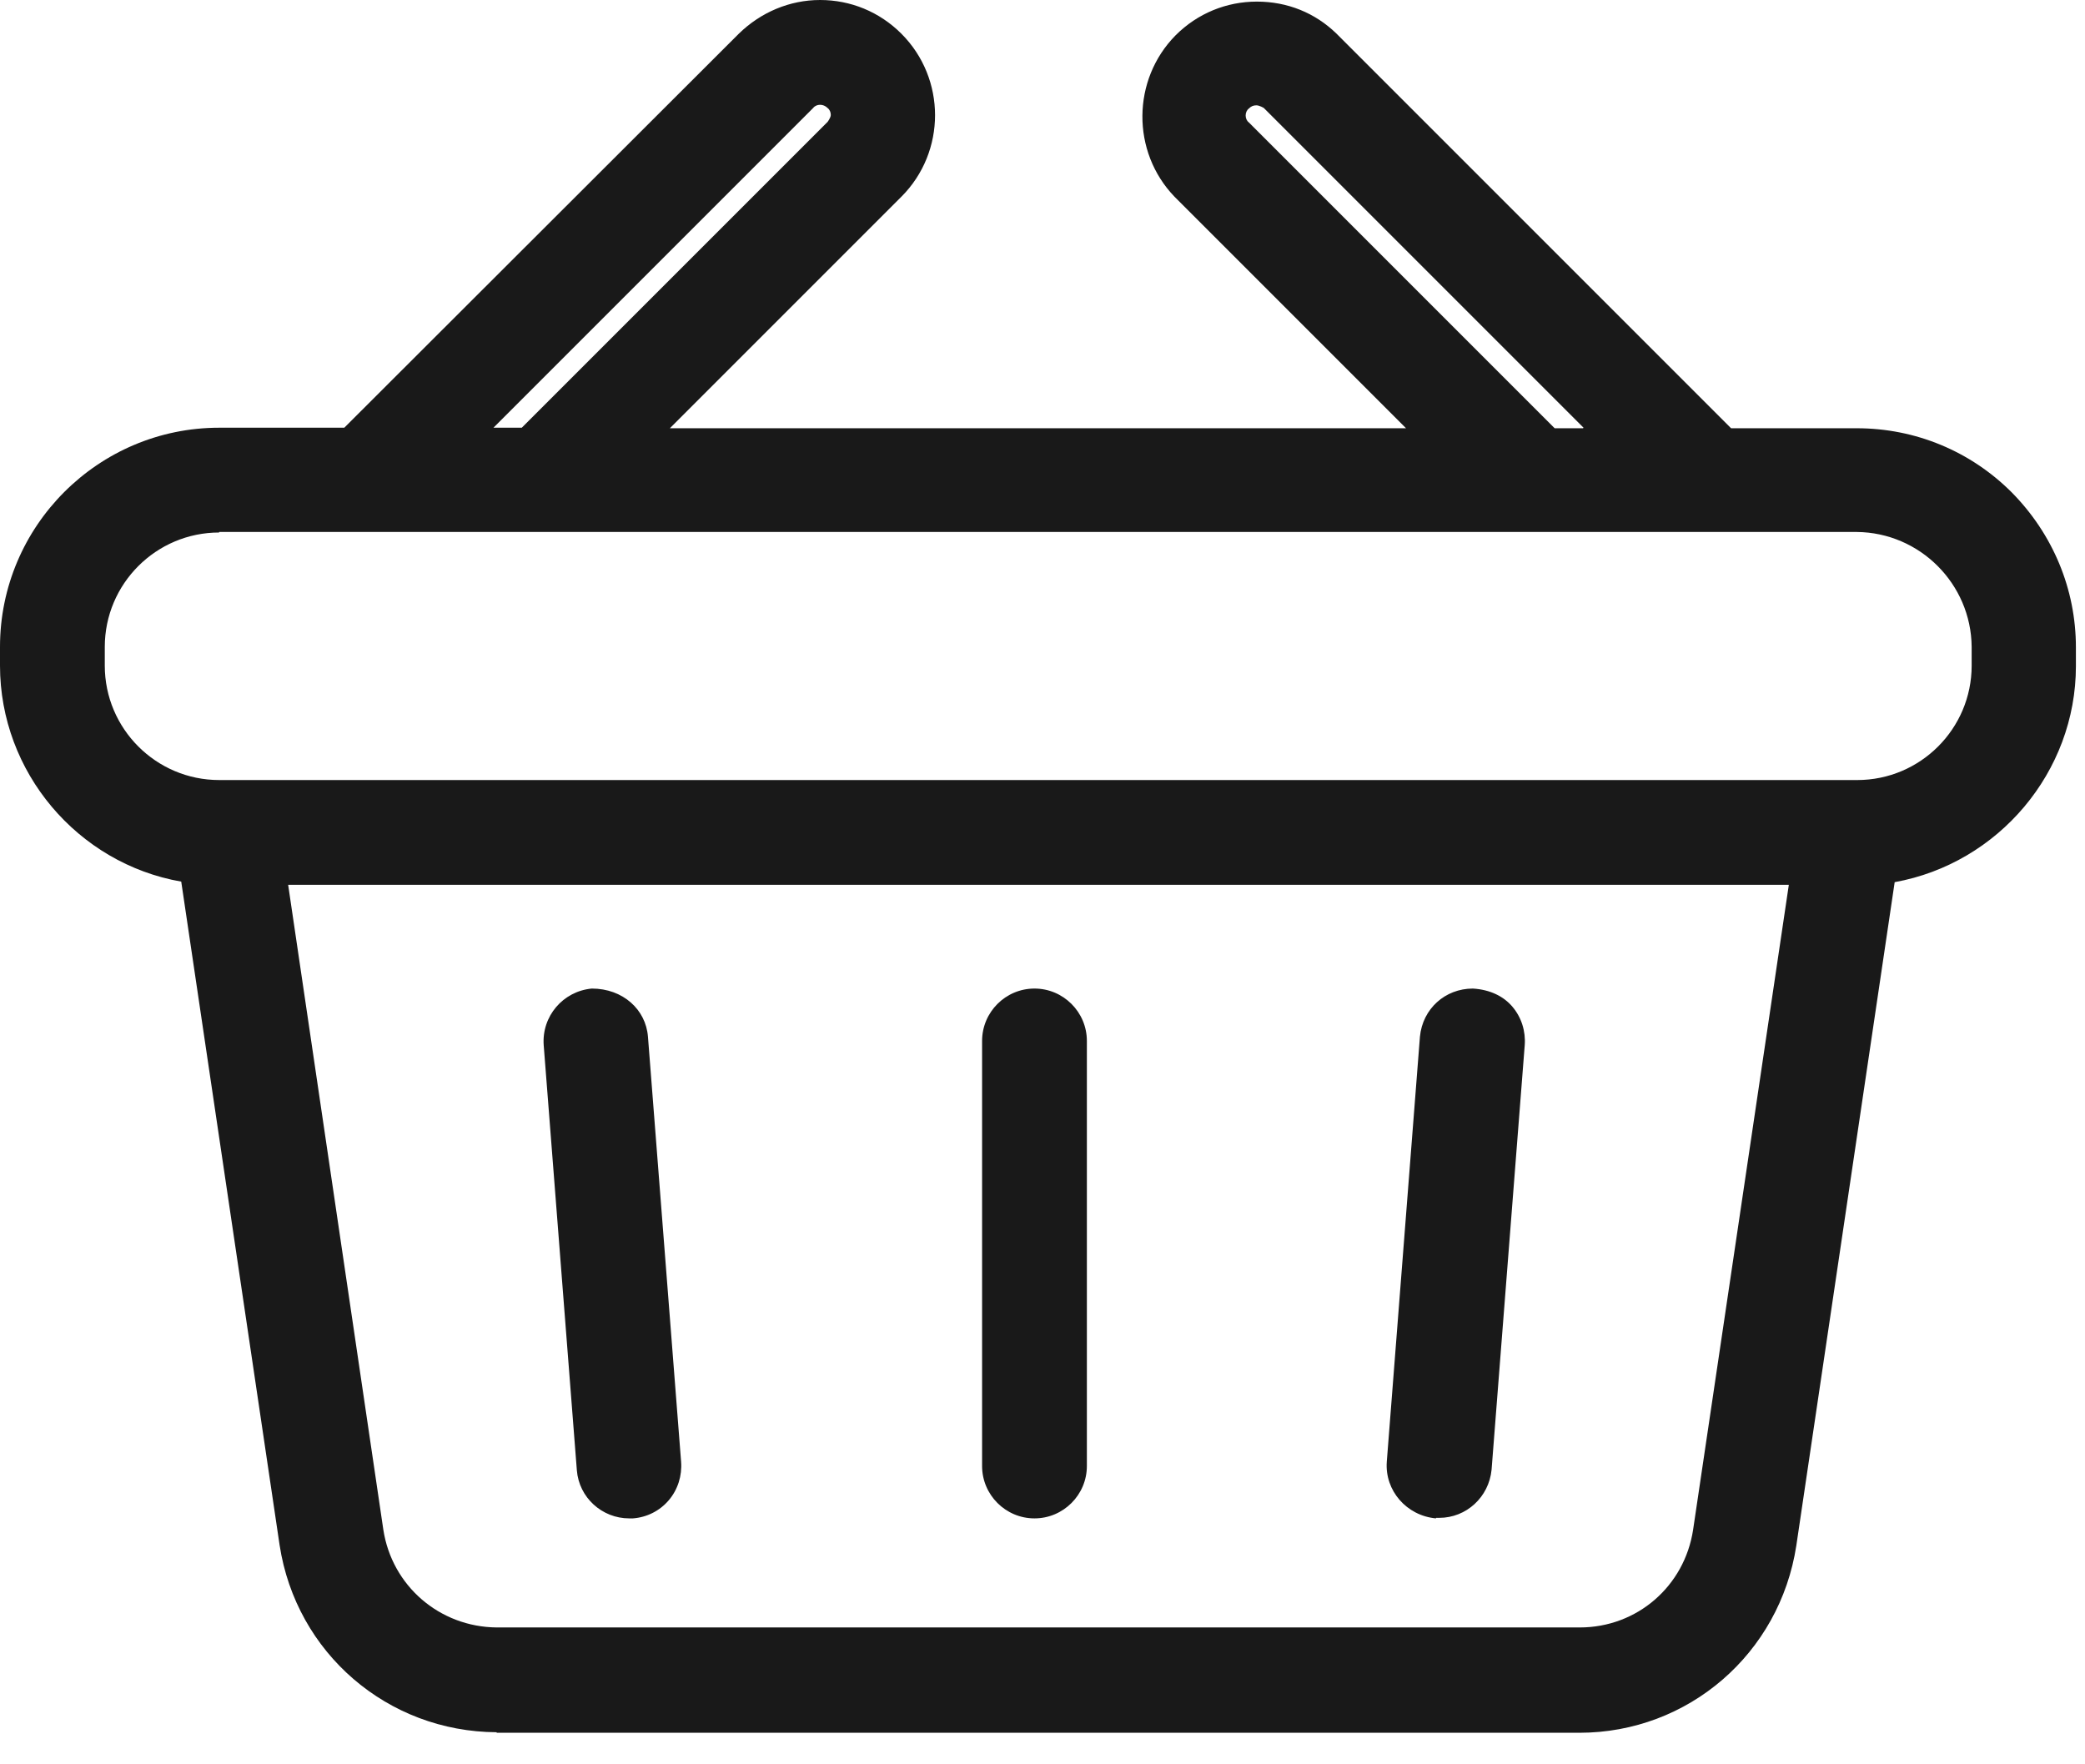 <svg width="39" height="33" viewBox="0 0 39 33" fill="none" xmlns="http://www.w3.org/2000/svg">
<path d="M9.29 32.4C7.25 32.39 5.54 30.92 5.23 28.9L3.39 16.49C1.45 16.15 0 14.44 0 12.45V12.1C0 9.84 1.84 8 4.1 8H6.44L13.82 0.63C14.23 0.23 14.77 0 15.34 0C15.91 0 16.45 0.22 16.86 0.63C17.7 1.47 17.7 2.84 16.86 3.68L12.53 8.01H26.3L21.97 3.68C21.16 2.84 21.17 1.49 21.99 0.66C22.4 0.25 22.94 0.03 23.51 0.03C24.08 0.03 24.6 0.24 25 0.63L32.38 8.01H34.73C35.83 8.01 36.86 8.44 37.63 9.21C38.4 9.99 38.83 11.02 38.83 12.11V12.46C38.83 14.44 37.38 16.15 35.44 16.5L33.6 28.91C33.29 30.93 31.58 32.41 29.54 32.41H9.29V32.4ZM7.17 28.61C7.33 29.66 8.22 30.43 9.29 30.44H29.55C30.62 30.44 31.51 29.67 31.67 28.61L33.46 16.55H5.39L7.17 28.61ZM4.1 9.96C2.92 9.96 1.96 10.92 1.96 12.1V12.45C1.96 13.63 2.92 14.59 4.1 14.59H34.74C35.92 14.59 36.88 13.63 36.88 12.45V12.1C36.87 10.92 35.91 9.96 34.73 9.95H4.1V9.96ZM29.62 8L23.64 2.02C23.64 2.02 23.56 1.97 23.5 1.97C23.44 1.97 23.4 1.99 23.36 2.03C23.32 2.06 23.3 2.11 23.3 2.16C23.3 2.21 23.32 2.26 23.36 2.29L29.08 8.01H29.61L29.62 8ZM9.76 8L15.48 2.28C15.48 2.28 15.54 2.2 15.54 2.15C15.54 2.1 15.52 2.05 15.48 2.02C15.44 1.98 15.39 1.96 15.34 1.96C15.29 1.96 15.24 1.98 15.21 2.02L9.23 8H9.76ZM26.86 28.4C26.31 28.35 25.9 27.88 25.94 27.34L26.56 19.39C26.61 18.87 27.03 18.49 27.55 18.49C27.88 18.51 28.13 18.64 28.29 18.83C28.46 19.03 28.54 19.29 28.52 19.55L27.9 27.49C27.85 28 27.43 28.39 26.92 28.39H26.86V28.4ZM11.77 28.4C11.26 28.4 10.83 28.01 10.79 27.5L10.17 19.55C10.13 19.01 10.53 18.54 11.07 18.49C11.65 18.49 12.08 18.88 12.12 19.39L12.74 27.34C12.76 27.6 12.68 27.86 12.51 28.06C12.34 28.26 12.1 28.38 11.84 28.4H11.77ZM19.35 28.4C18.81 28.4 18.37 27.96 18.37 27.42V19.47C18.37 18.93 18.81 18.49 19.35 18.49C19.89 18.49 20.33 18.93 20.33 19.47V27.42C20.33 27.96 19.89 28.4 19.35 28.4Z" fill="#191919"/>
</svg>
